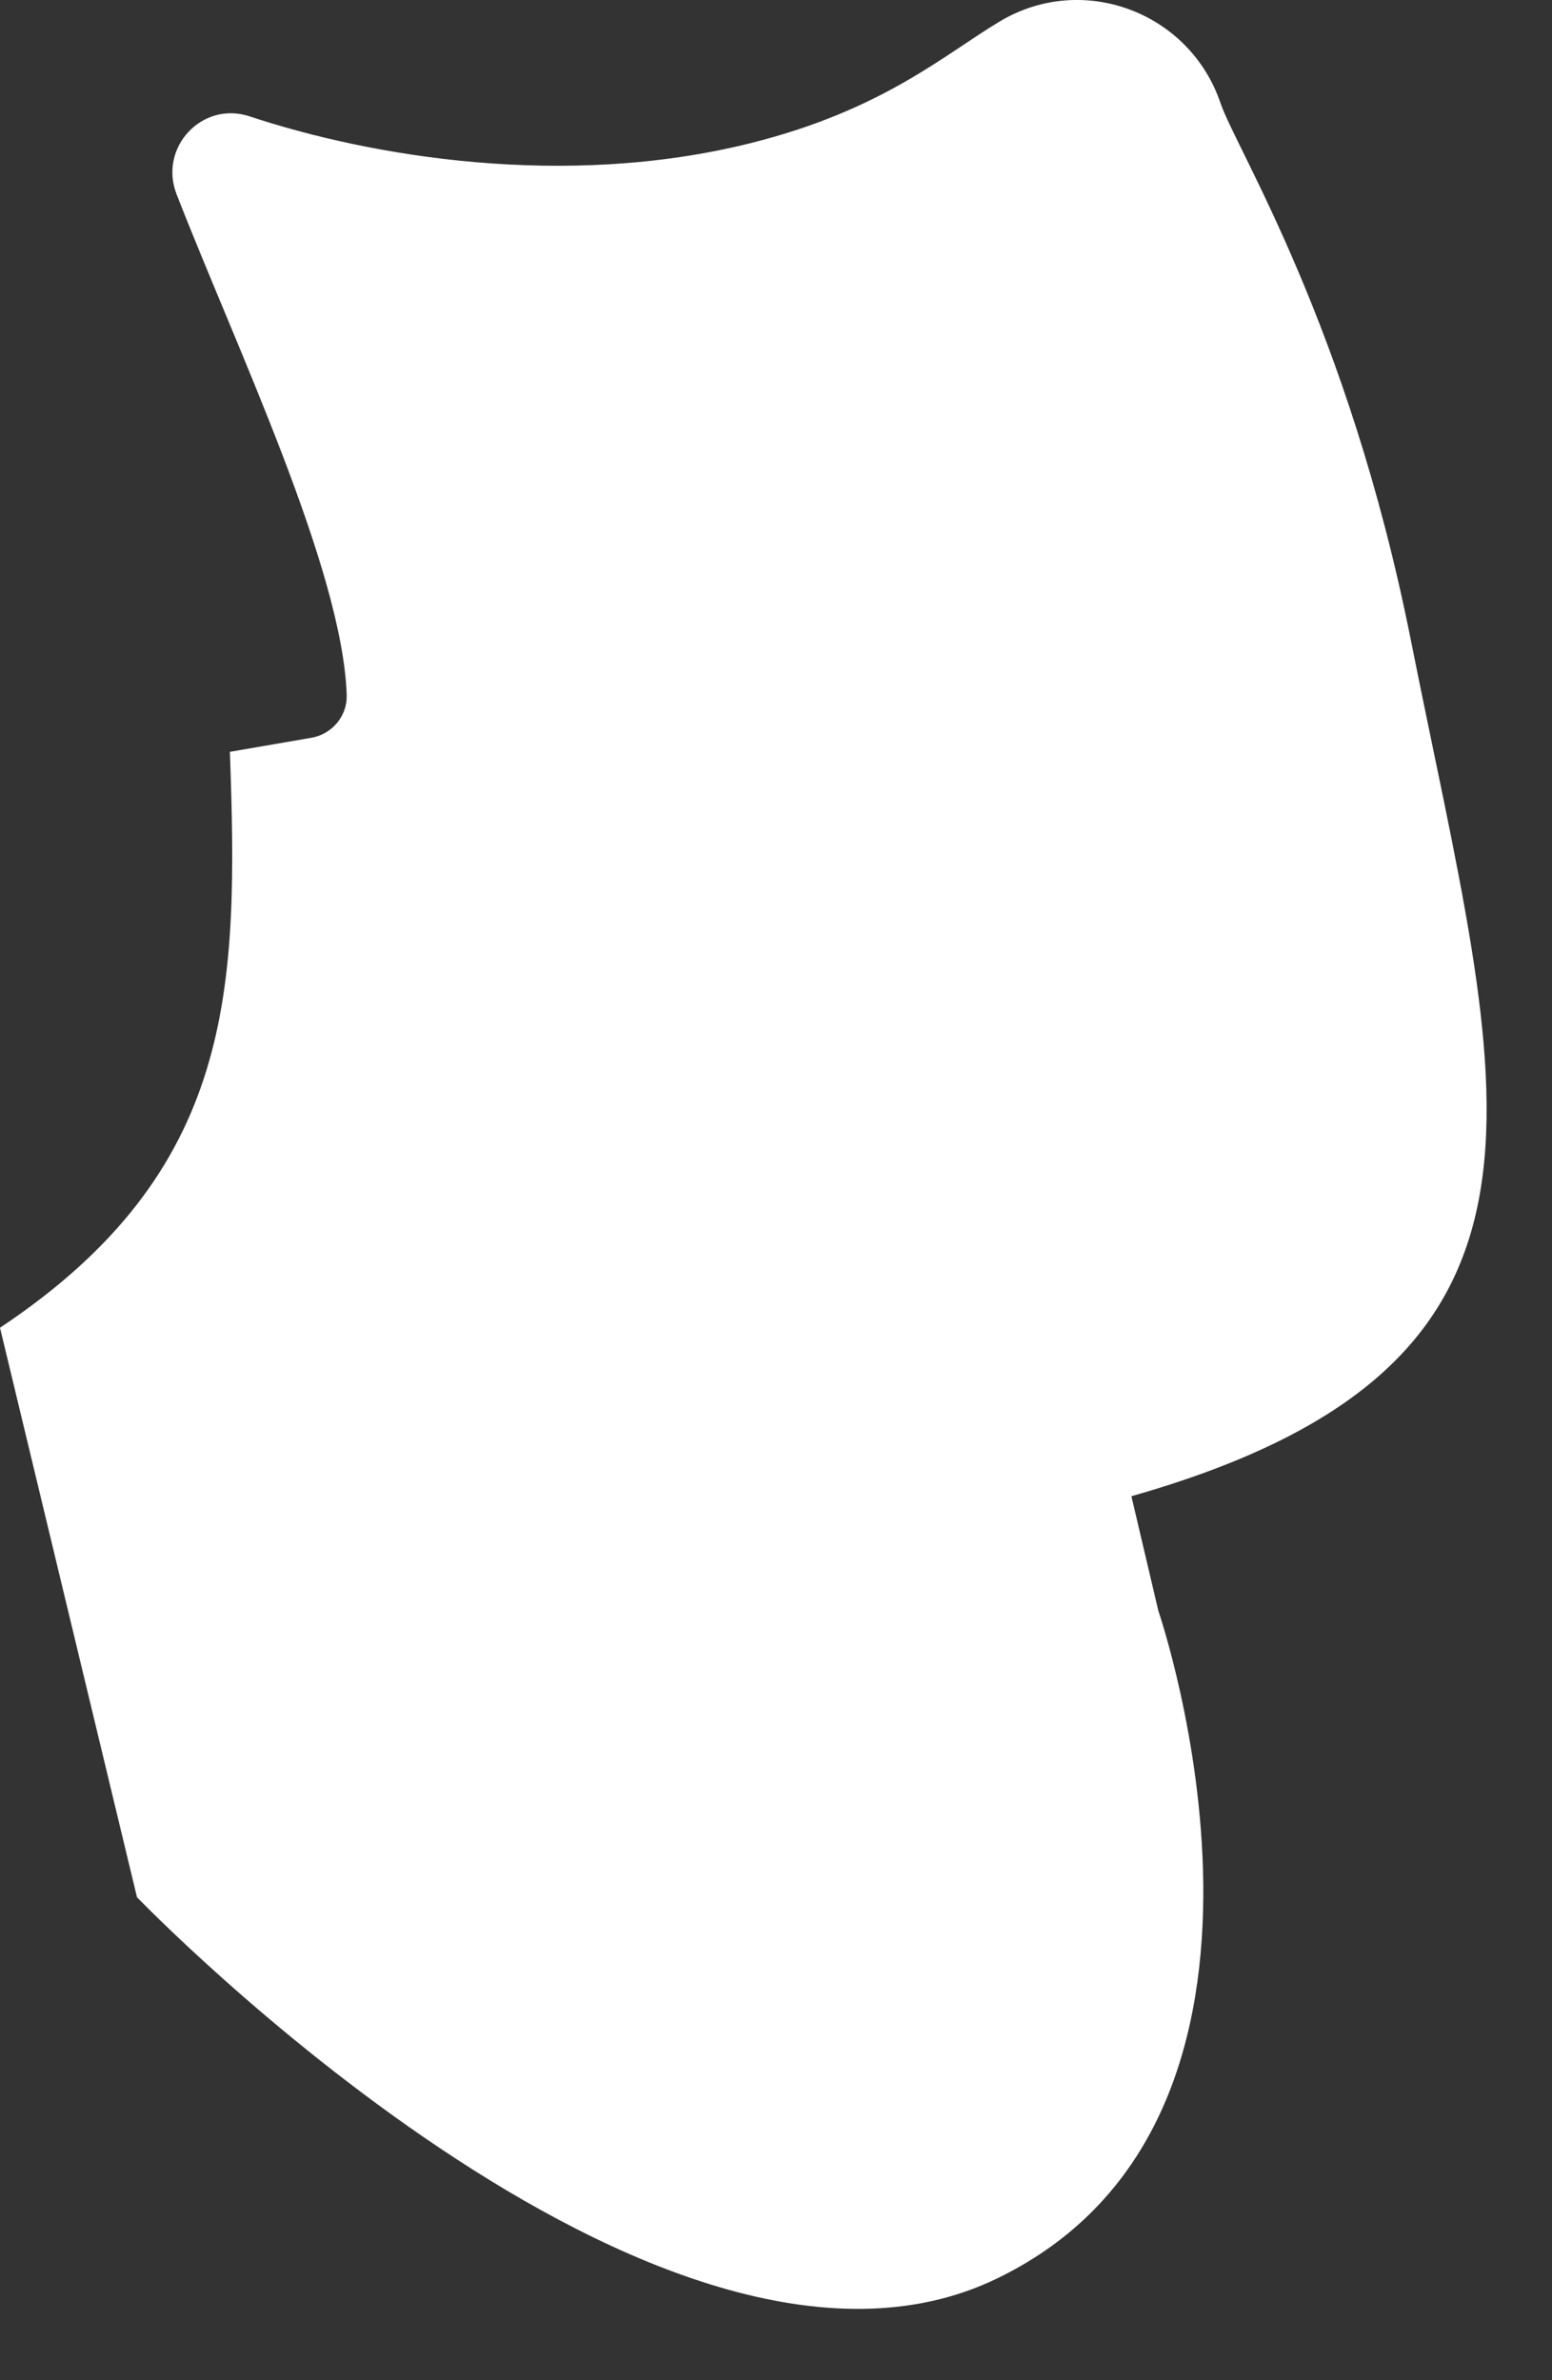 <?xml version="1.0" encoding="utf-8"?>
<svg xmlns="http://www.w3.org/2000/svg" fill="none" height="100%" overflow="visible" preserveAspectRatio="none" style="display: block;" viewBox="0 0 15 23" width="100%">
<rect x="0" y="0" width="15" height="23" fill="#333333" stroke="none"/>
<path d="M0 12.83C2.282 11.311 2.303 9.554 2.222 7.265L3.01 7.129C3.21 7.094 3.357 6.919 3.351 6.716C3.31 5.495 2.271 3.33 1.706 1.875C1.532 1.426 1.953 0.973 2.411 1.124C3.58 1.512 5.459 1.832 7.255 1.383C8.539 1.062 9.132 0.523 9.668 0.204C10.466 -0.27 11.498 0.117 11.796 0.996C11.95 1.448 13.029 3.143 13.635 6.182C14.506 10.557 15.471 13.169 10.935 14.458L11.195 15.564C11.195 15.564 12.876 20.46 9.628 22.021C6.38 23.581 1.324 18.333 1.324 18.333L0 12.83Z" fill="white" id="Vector"/>
</svg>